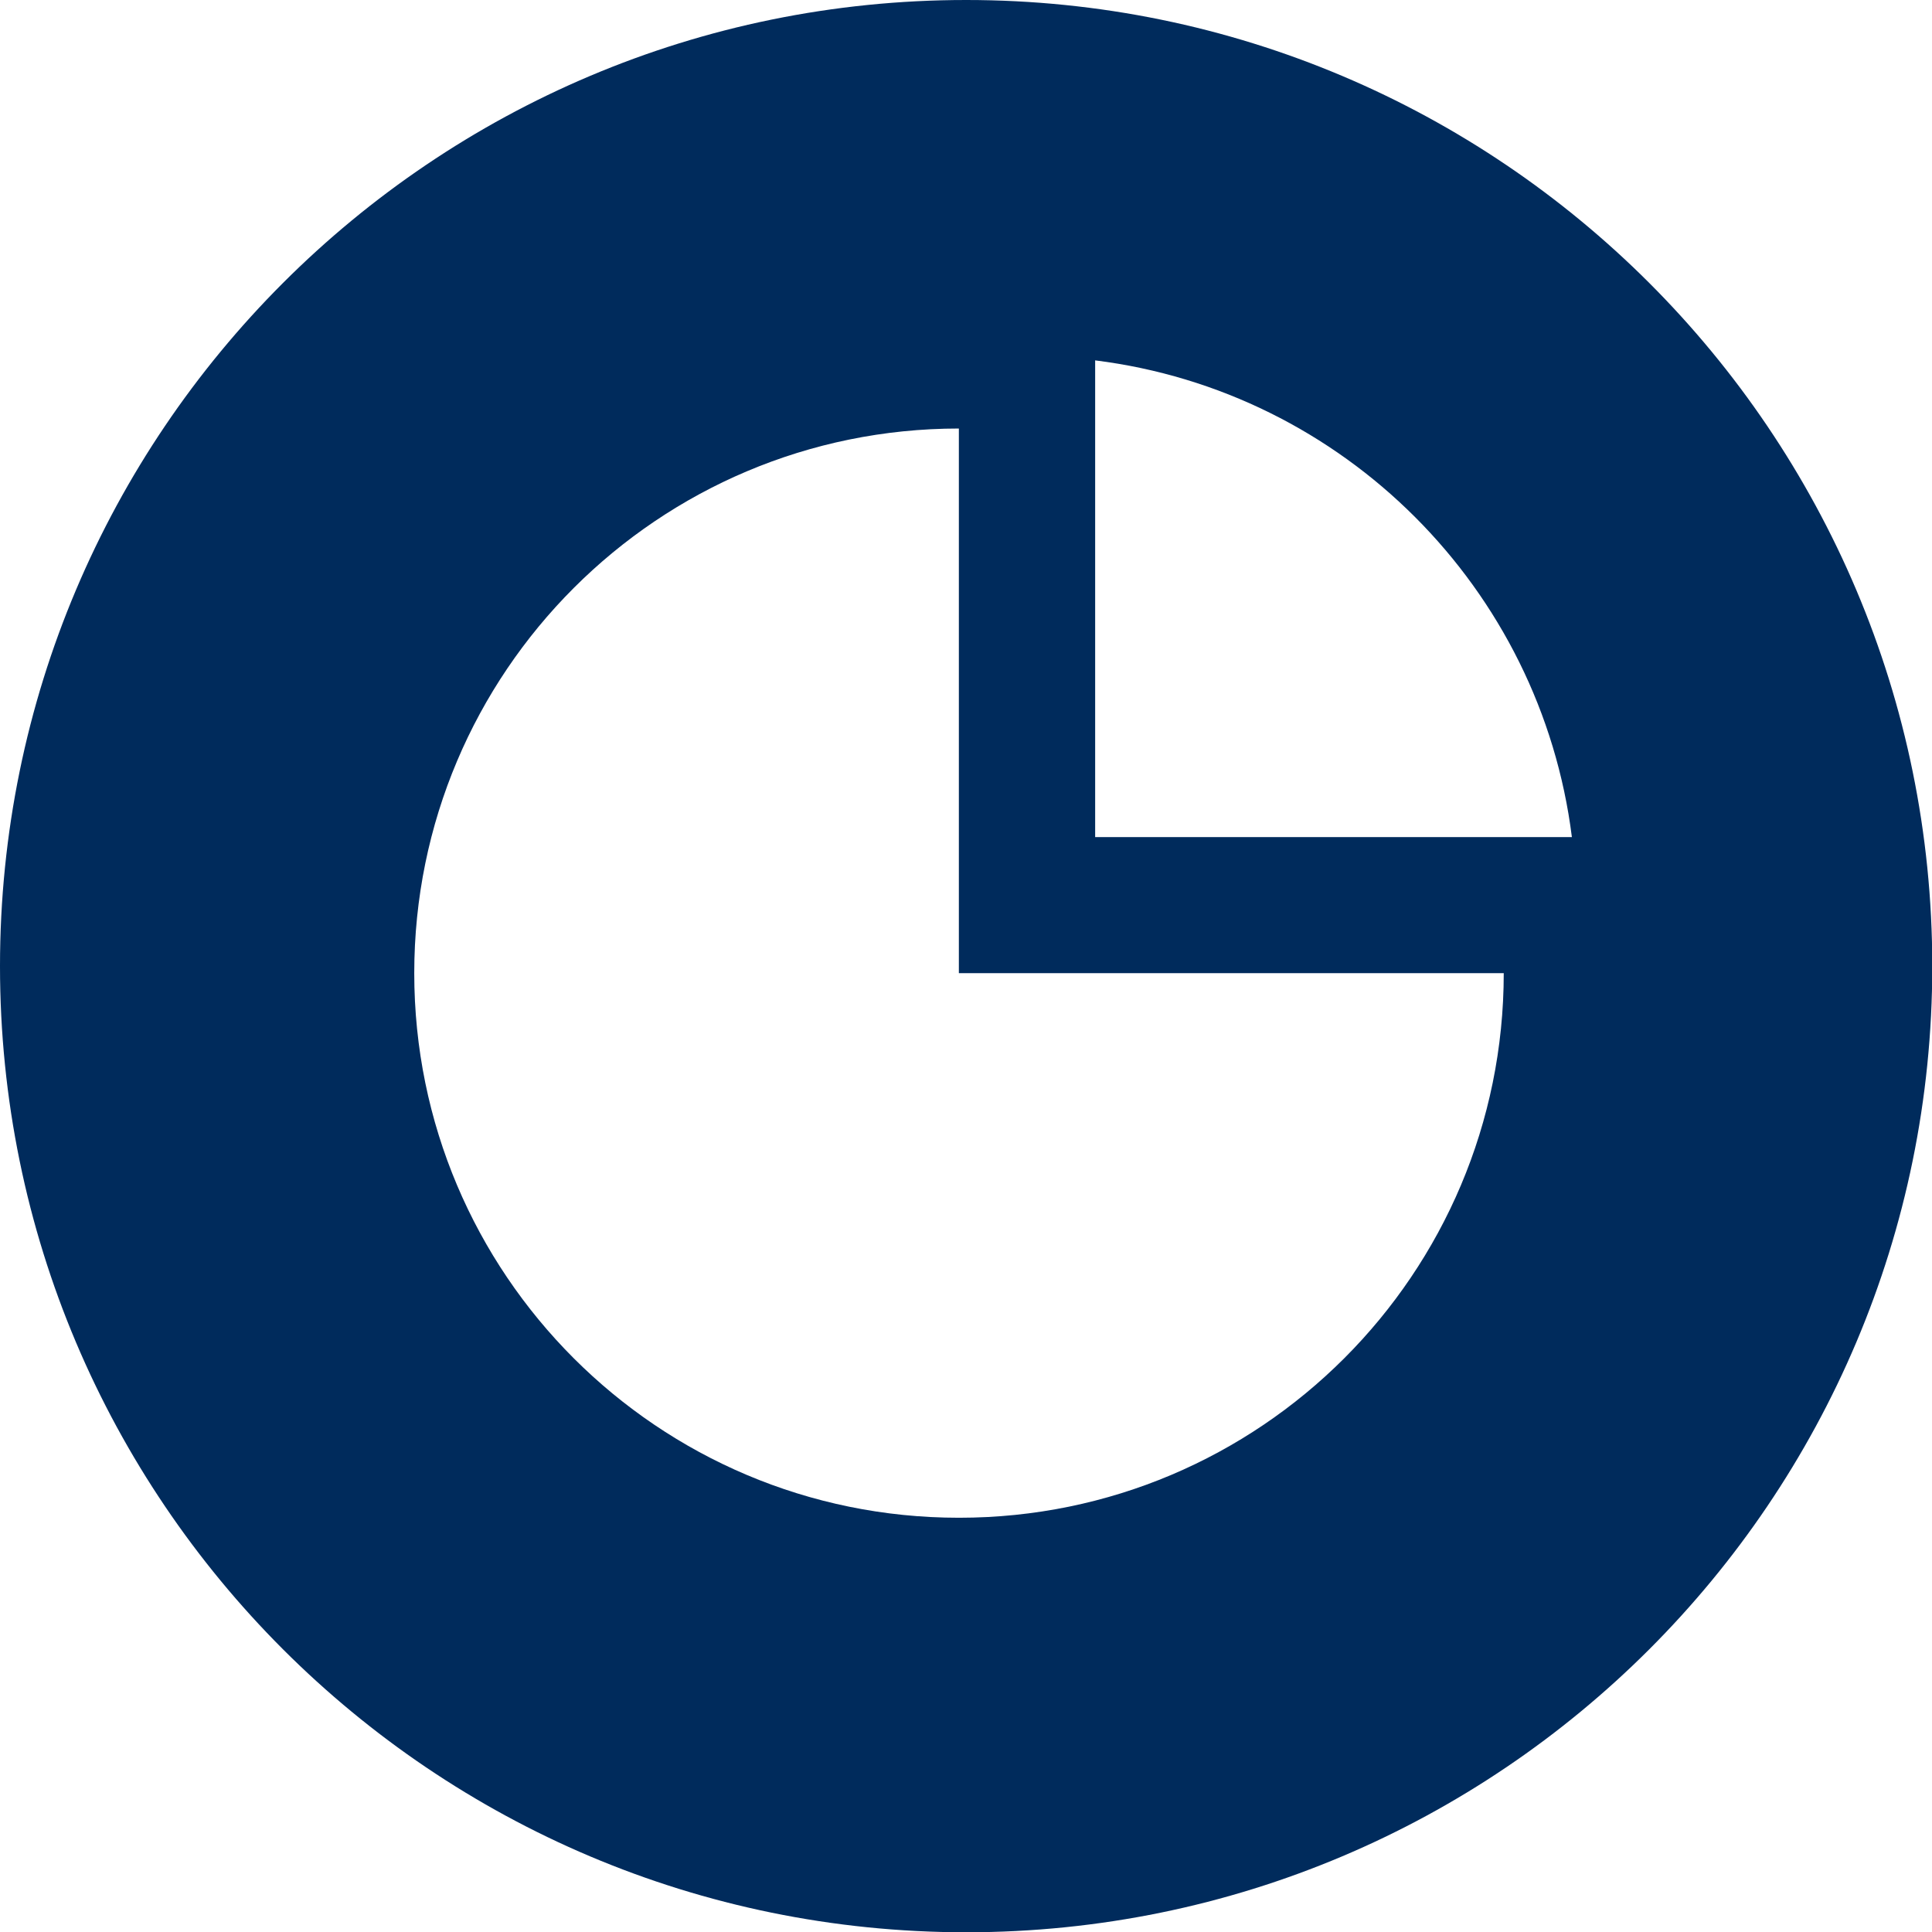 <?xml version="1.0" encoding="UTF-8"?>
<svg id="Layer_2" data-name="Layer 2" xmlns="http://www.w3.org/2000/svg" viewBox="0 0 71.73 71.73">
  <defs>
    <style>
      .cls-1 {
        fill: #002b5c;
      }
    </style>
  </defs>
  <g id="Layer_1-2" data-name="Layer 1">
    <path class="cls-1" d="M35.87,0C16.06,0,0,16.06,0,35.87s16.06,35.87,35.87,35.87,35.87-16.06,35.87-35.87S55.68,0,35.87,0ZM35.6,56.35c-11.17,0-20.22-9.05-20.22-20.22s9.05-20.22,20.22-20.22v20.22h20.23c0,11.17-9.05,20.22-20.22,20.22ZM40.66,31.07V13.38c9.23,1.15,16.54,8.46,17.7,17.7h-17.7Z"/>
  </g>
</svg>